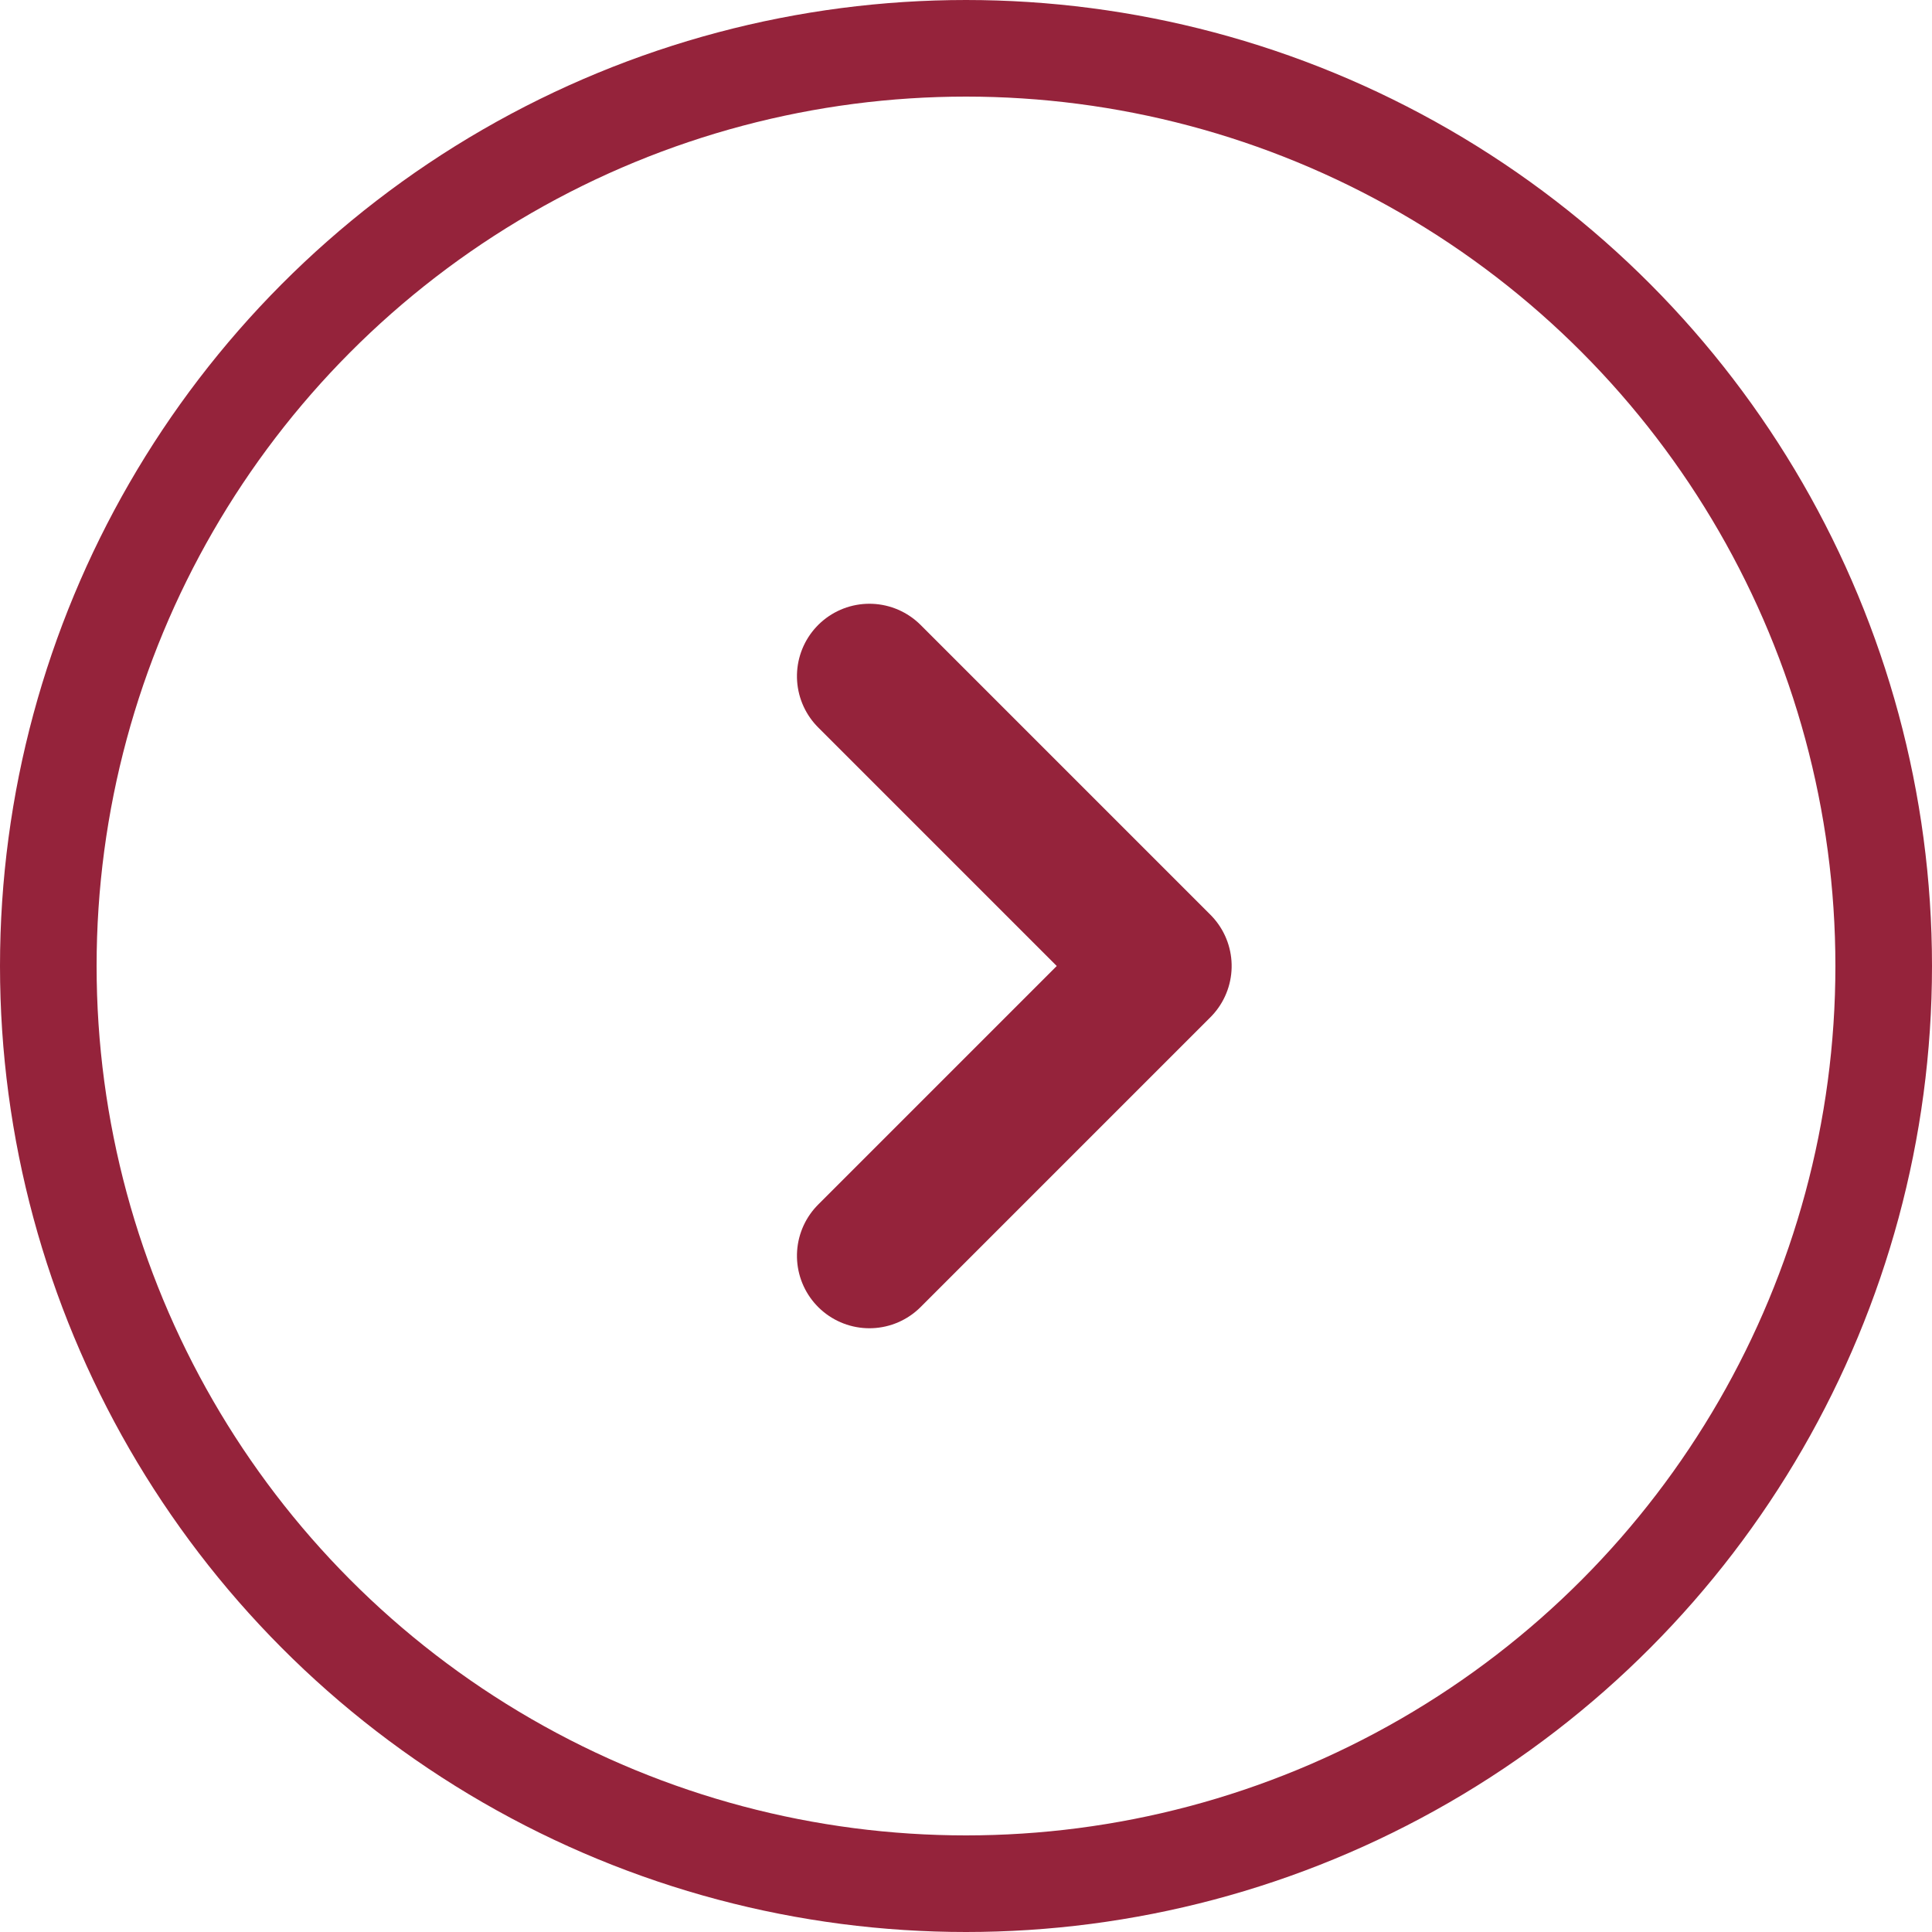 <svg id="arrow_-_circle_-_20px" data-name="arrow - circle - 20px" xmlns="http://www.w3.org/2000/svg" width="20" height="20" viewBox="0 0 20 20">
  <g id="bg" fill="none" stroke="#95233b" stroke-width="1">
    <circle cx="10" cy="10" r="10" stroke="none"/>
    <circle cx="10" cy="10" r="9.5" fill="none"/>
  </g>
  <path id="arrow" d="M0,3,3,0,6,3" transform="translate(12 7) rotate(90)" fill="none" stroke="#95233b" stroke-linecap="round" stroke-linejoin="round" stroke-width="1.5"/>
</svg>
